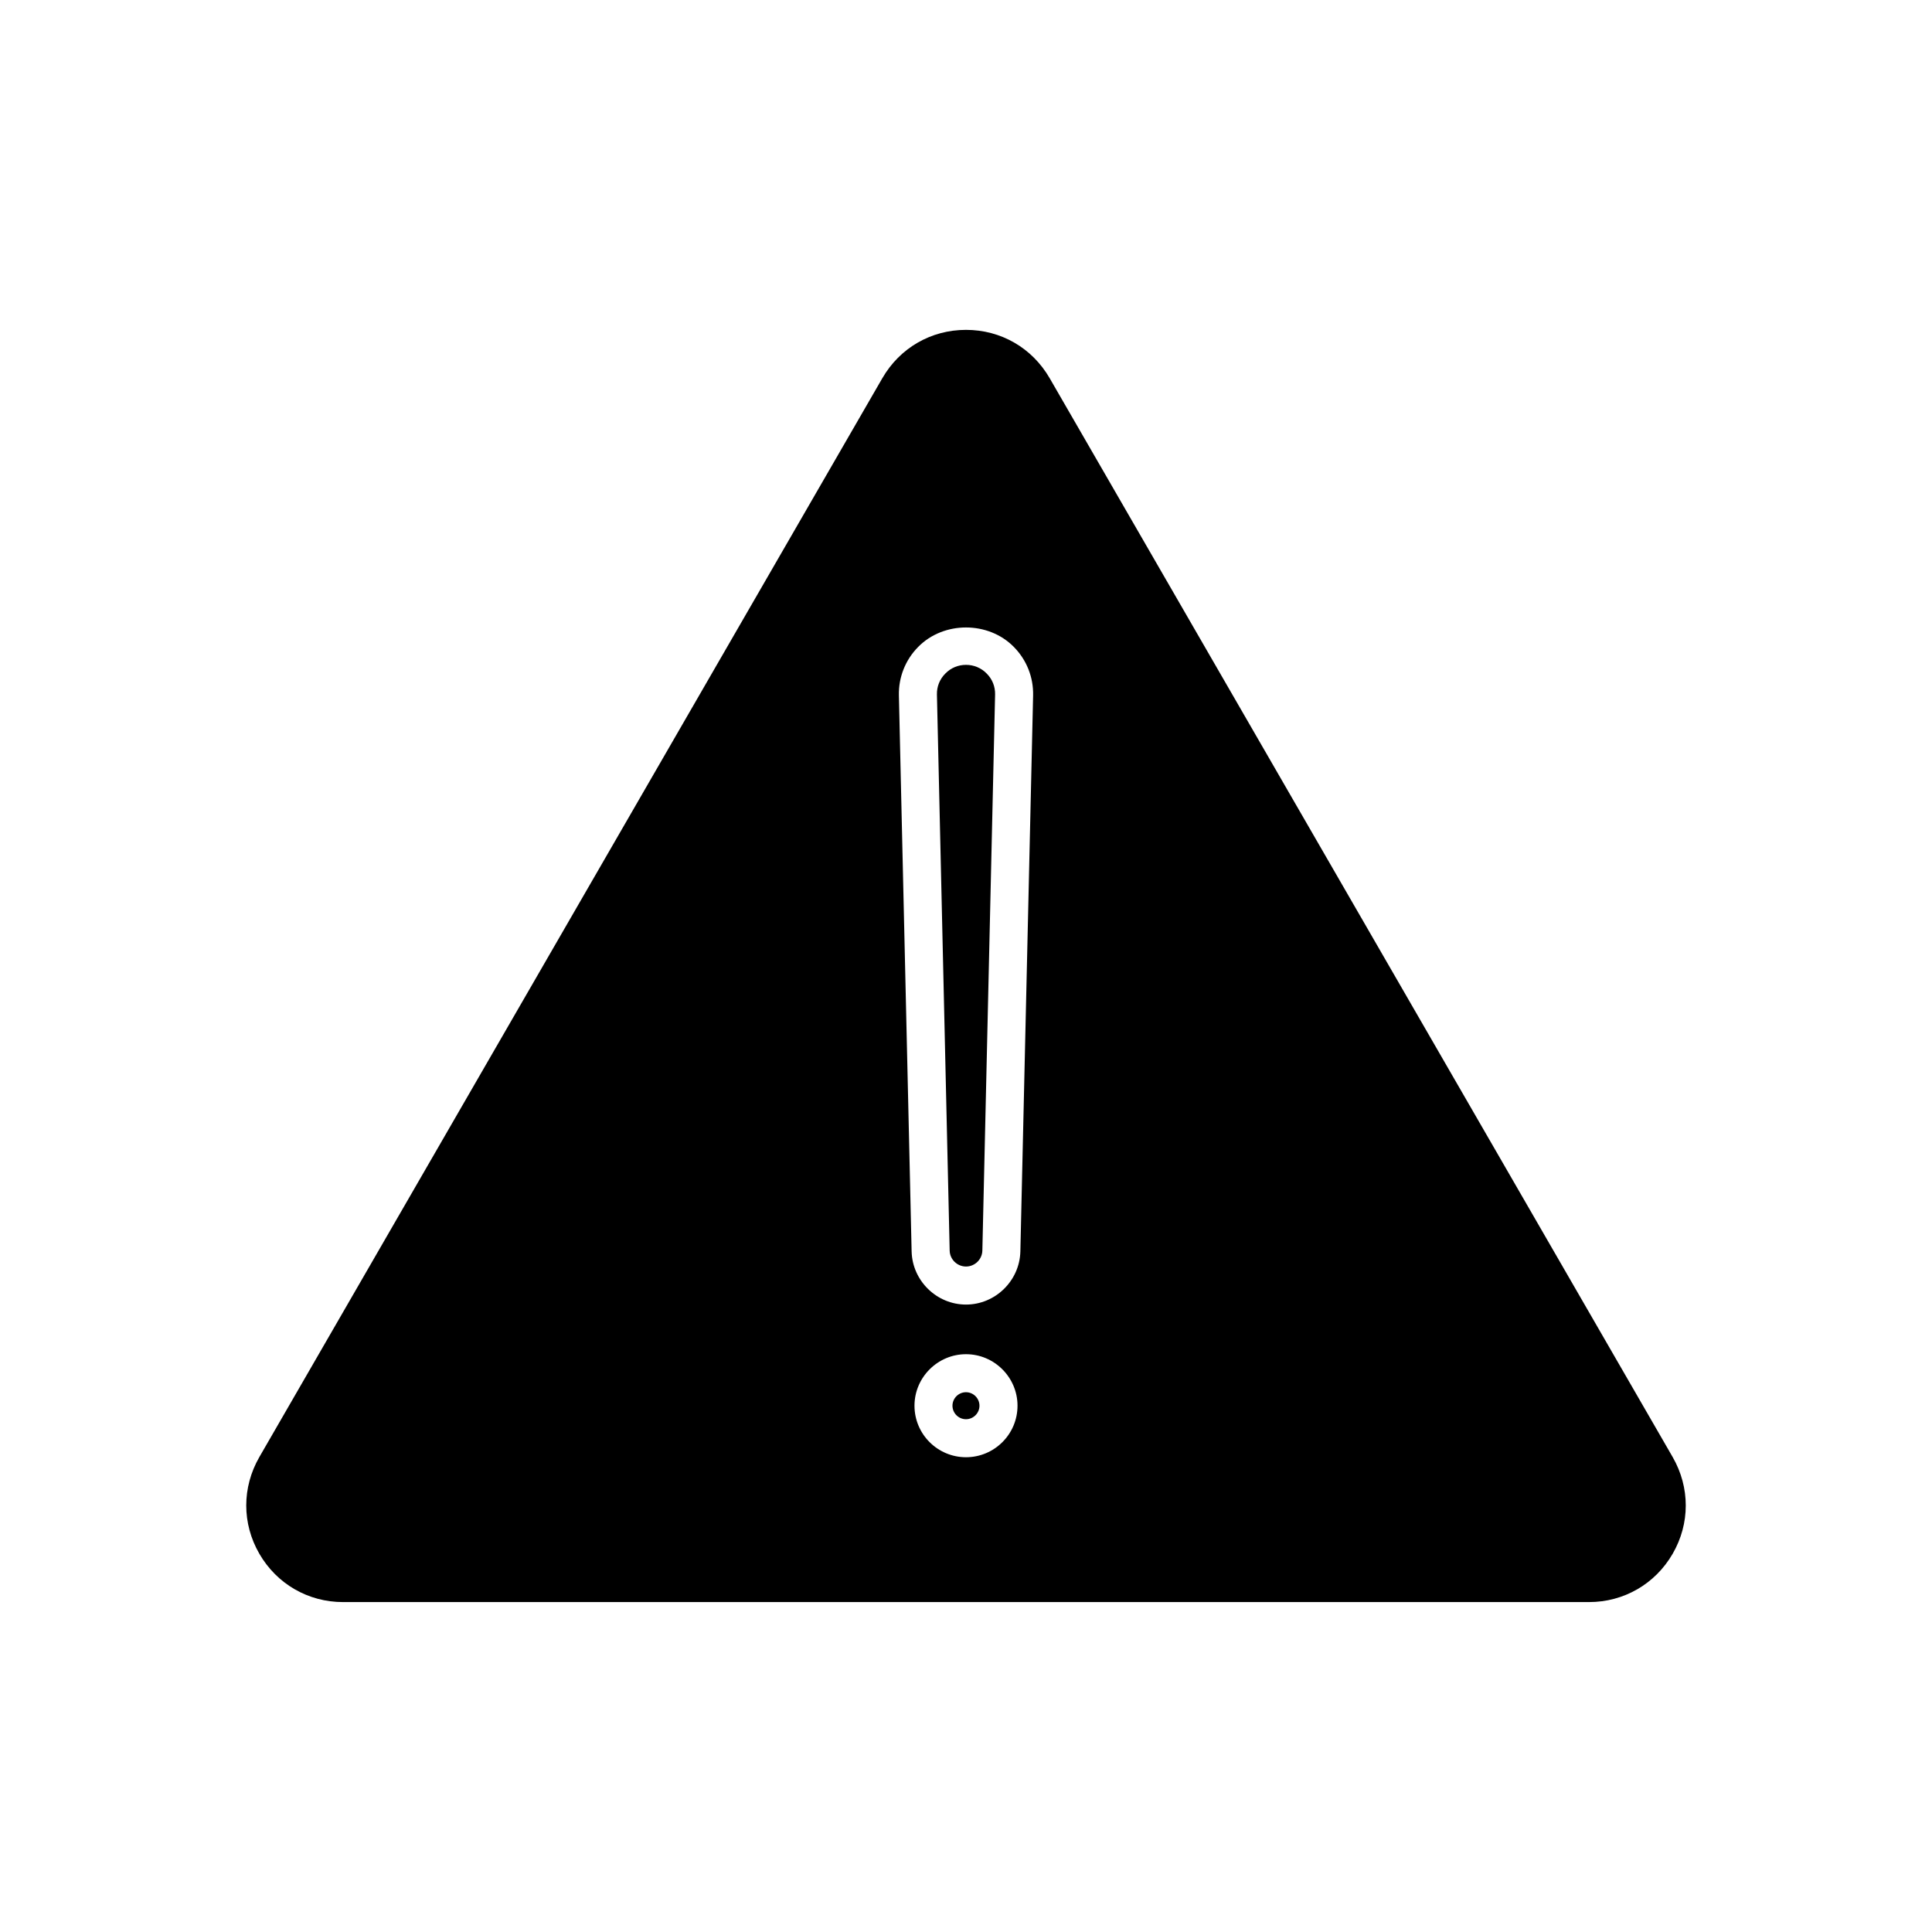 <?xml version="1.0" encoding="UTF-8"?>
<!-- The Best Svg Icon site in the world: iconSvg.co, Visit us! https://iconsvg.co -->
<svg fill="#000000" width="800px" height="800px" version="1.1" viewBox="144 144 512 512" xmlns="http://www.w3.org/2000/svg">
 <g>
  <path d="m587.27 530.13-165.1-285.91c-4.637-8.012-12.898-12.801-22.168-12.801s-17.531 4.785-22.168 12.797l-165.1 285.91c-4.637 8.062-4.637 17.633 0 25.645 4.637 8.012 12.949 12.797 22.168 12.797h330.2c9.219 0 17.531-4.785 22.168-12.797 4.633-8.008 4.633-17.578 0-25.641zm-187.27 0.051c-7.508 0-13.652-6.098-13.652-13.652 0-7.508 6.148-13.652 13.652-13.652 7.508 0 13.652 6.148 13.652 13.652 0 7.555-6.148 13.652-13.652 13.652zm14.406-54.512c-0.199 7.758-6.648 14.055-14.406 14.055s-14.207-6.297-14.41-14.055l-3.375-147.41c-0.102-4.785 1.715-9.371 5.09-12.797 6.75-6.902 18.641-6.902 25.391 0 3.375 3.426 5.188 8.012 5.09 12.797z"/>
  <path d="m407.71 328.05-3.375 147.36c-0.051 2.367-2.016 4.234-4.332 4.234s-4.281-1.863-4.332-4.231l-3.375-147.36c-0.051-2.117 0.754-4.082 2.215-5.543 1.461-1.512 3.426-2.316 5.492-2.316s4.031 0.805 5.492 2.316c1.457 1.457 2.266 3.422 2.215 5.539z"/>
  <path d="m403.57 516.53c0 1.965-1.613 3.578-3.578 3.578s-3.578-1.613-3.578-3.578 1.613-3.578 3.578-3.578c1.969 0 3.578 1.613 3.578 3.578z"/>
 </g>
</svg>